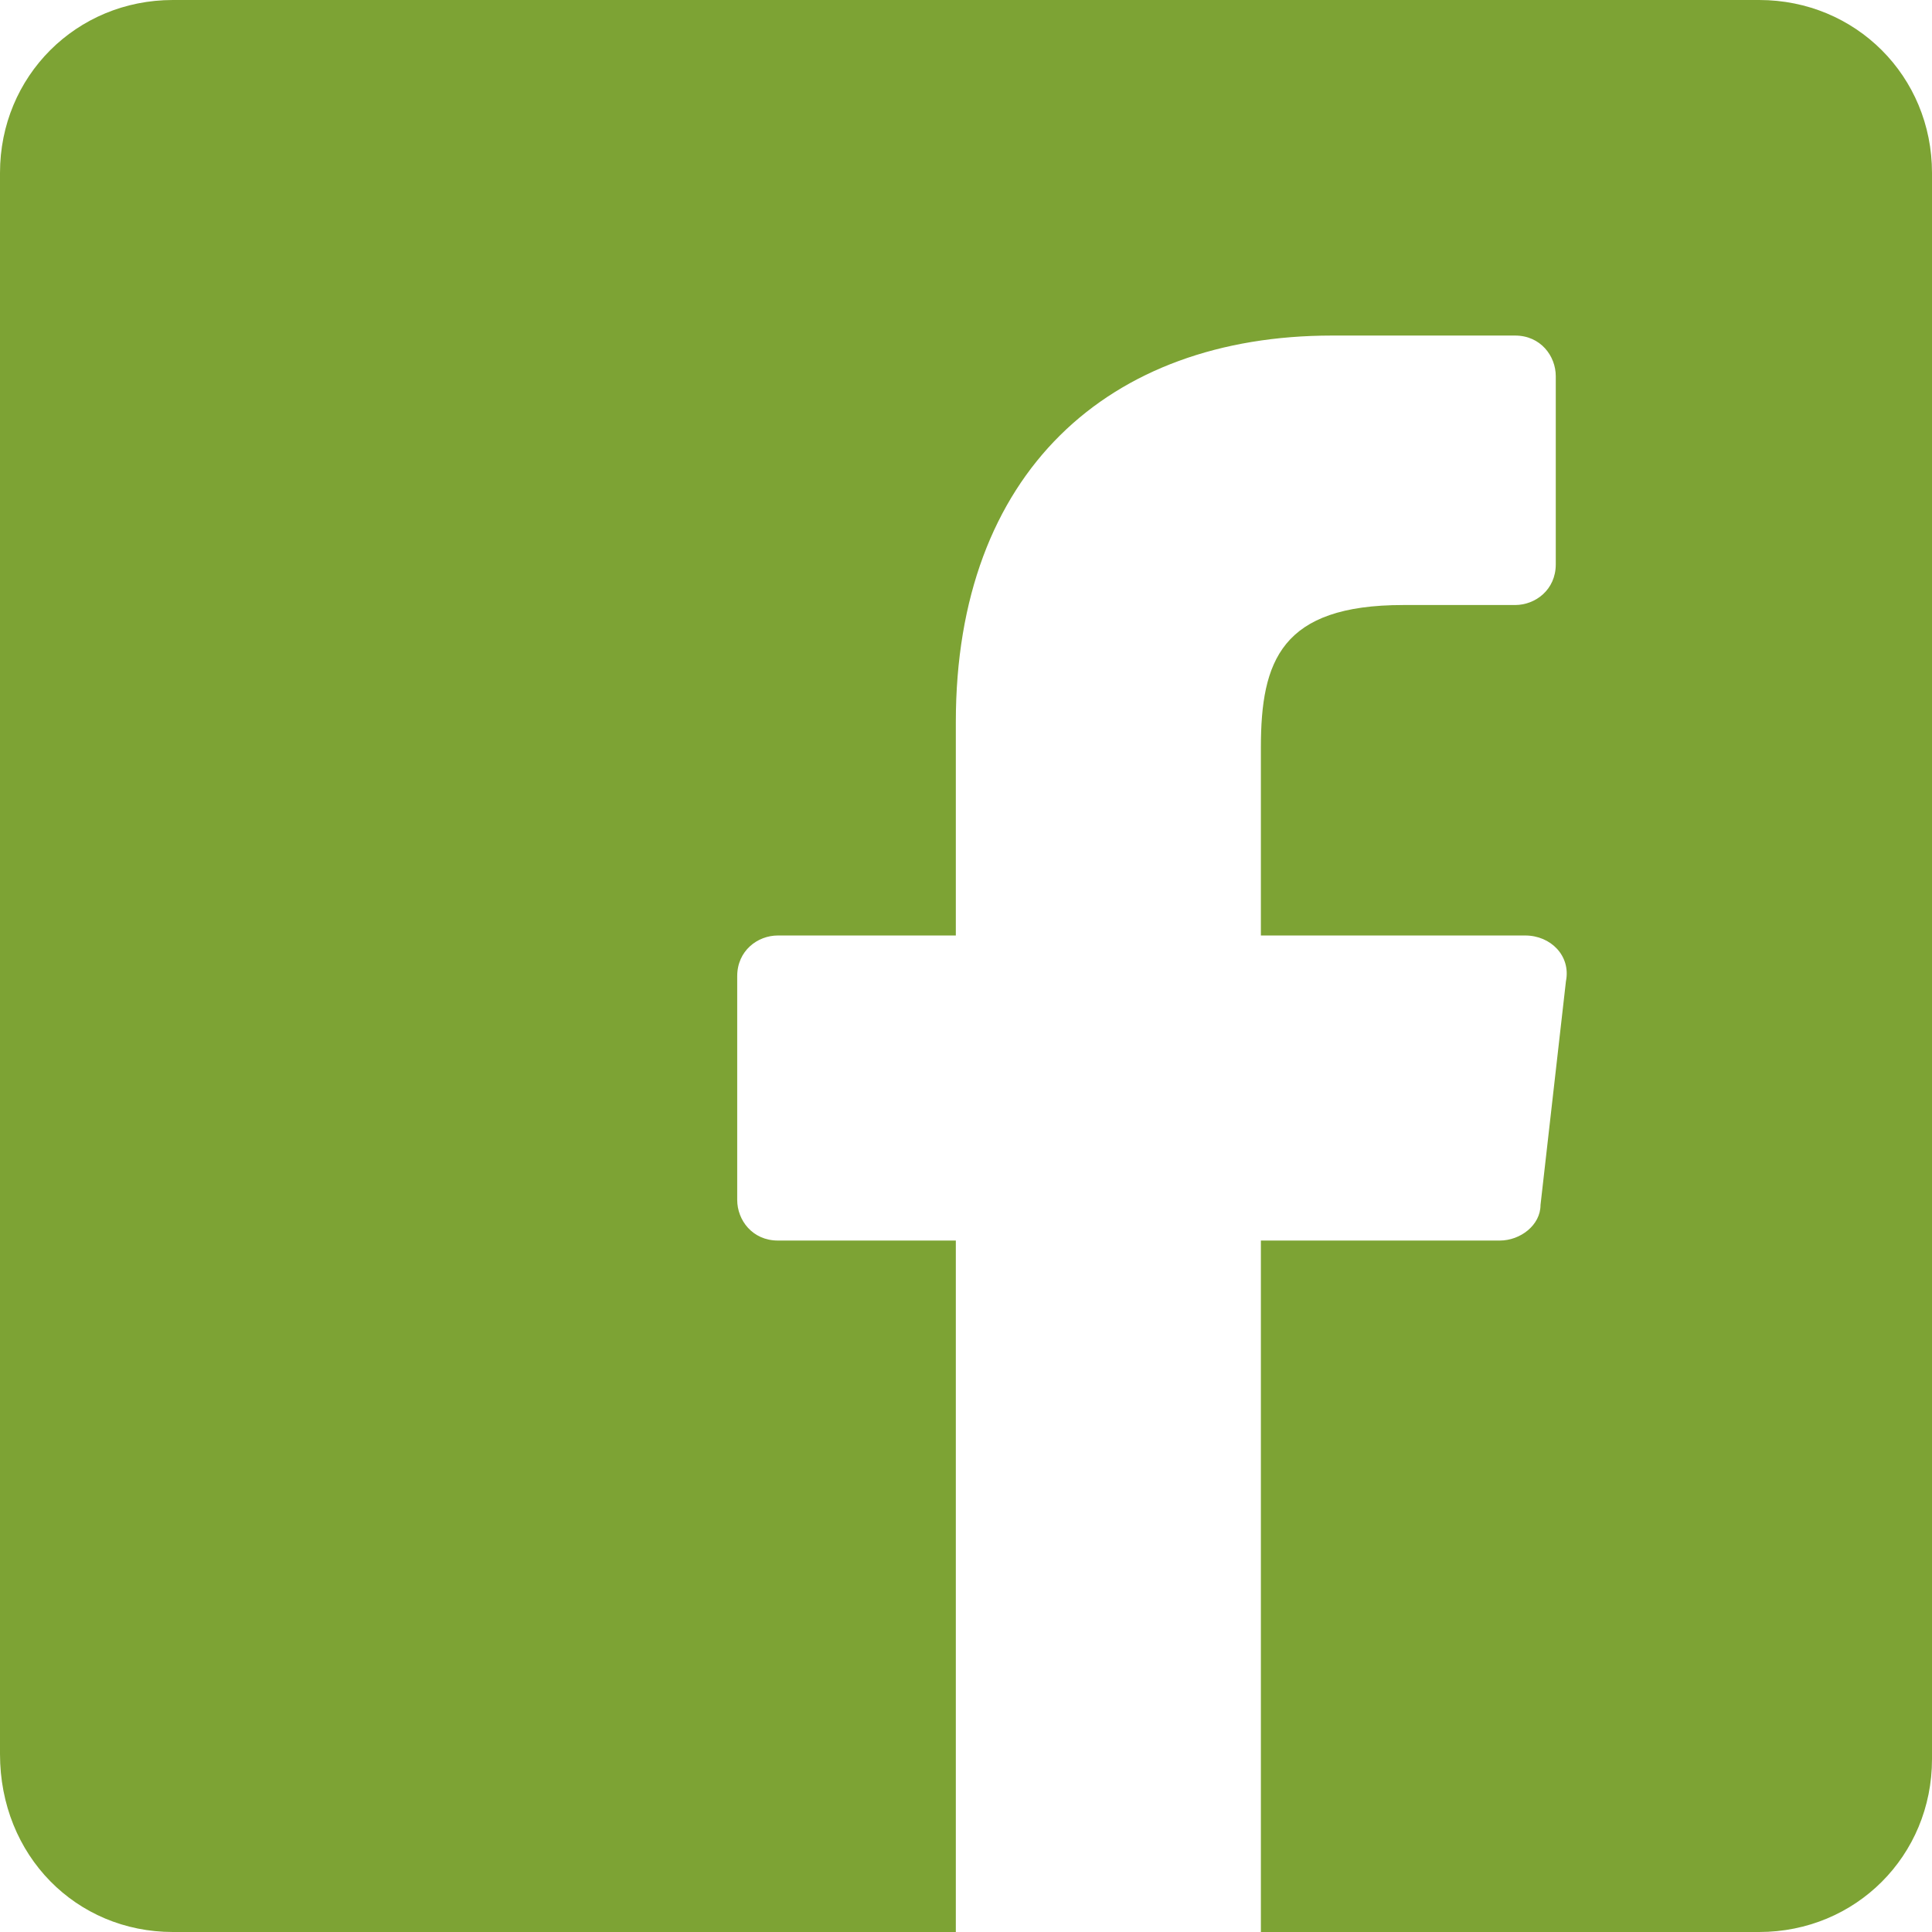 <?xml version="1.0" encoding="utf-8"?>
<!-- Generator: Adobe Illustrator 21.1.0, SVG Export Plug-In . SVG Version: 6.00 Build 0)  -->
<svg xmlns="http://www.w3.org/2000/svg" xmlns:xlink="http://www.w3.org/1999/xlink" version="1.1" id="Layer_1" x="0px" y="0px" viewBox="0 0 38 38" style="enable-background:new 0 0 38 38;" xml:space="preserve" width="38" height="38">
<style type="text/css">
	.st0{fill:#7DA334;}
</style>
<path class="st0" d="M34.6,0H3.4C1.5,0,0,1.5,0,3.4v31.1C0,36.5,1.5,38,3.4,38h15.4l0-13.6h-3.5c-0.5,0-0.8-0.4-0.8-0.8l0-4.4  c0-0.5,0.4-0.8,0.8-0.8h3.5v-4.2c0-4.9,3-7.6,7.4-7.6h3.6c0.5,0,0.8,0.4,0.8,0.8v3.7c0,0.5-0.4,0.8-0.8,0.8l-2.2,0  c-2.4,0-2.8,1.1-2.8,2.8v3.7H30c0.5,0,0.9,0.4,0.8,0.9l-0.5,4.4c0,0.4-0.4,0.7-0.8,0.7h-4.7l0,13.6h9.8c1.9,0,3.4-1.5,3.4-3.4V3.4  C38,1.5,36.5,0,34.6,0z"/>
</svg>
